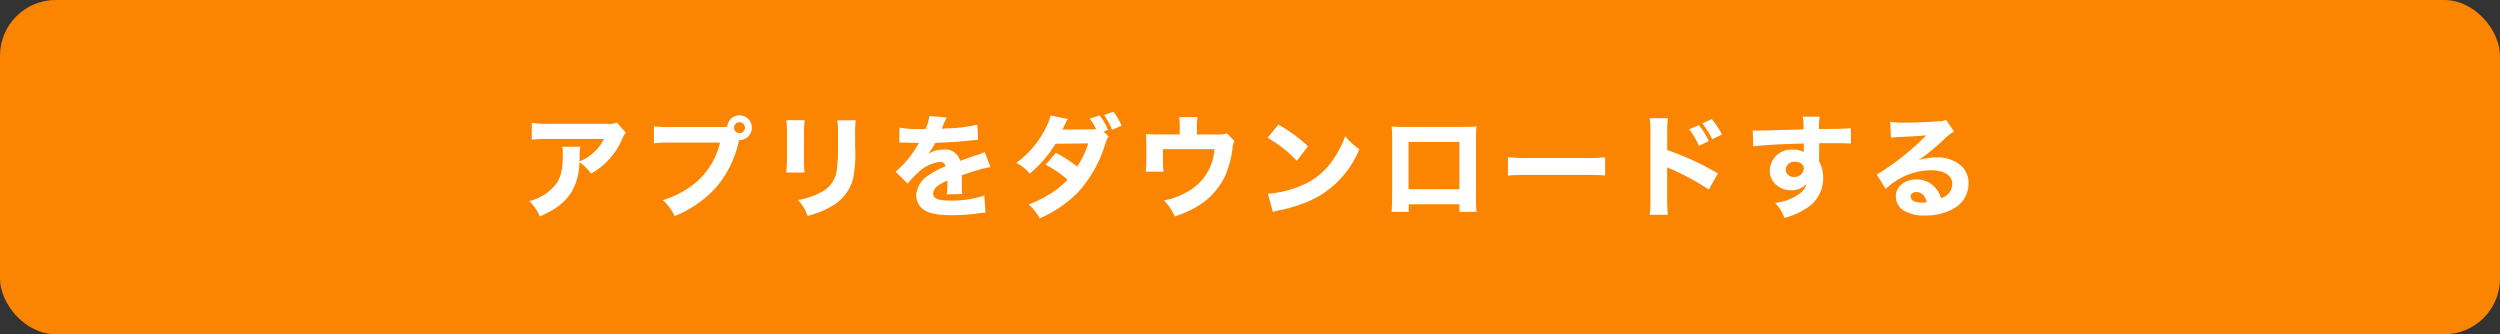 <svg xmlns="http://www.w3.org/2000/svg" width="359" height="48" viewBox="0 0 359 48"><rect x="0" y="0" width="359" height="48" fill="#333333" stroke="none"/><g transform="translate(-8 -481)"><rect width="359" height="48" rx="8" transform="translate(8 481)" fill="#fb8501"/><path d="M-90.928-12.384a3.494,3.494,0,0,1-1.472.16h-8.256a14.979,14.979,0,0,1-2.5-.128v2.4c.72-.064,1.5-.1,2.464-.1h7.92A6.947,6.947,0,0,1-96.3-6.816c.016-.464.016-.672.016-.752a9.894,9.894,0,0,1,.08-1.36h-2.576a4.605,4.605,0,0,1,.08,1.072c0,2.224-.288,3.424-1.088,4.432a7.054,7.054,0,0,1-3.728,2.3A6.722,6.722,0,0,1-102,1.072C-99.536.016-98.16-1.12-97.248-2.8a8.654,8.654,0,0,0,.928-3.9,6.249,6.249,0,0,1,1.68,1.632,10.5,10.5,0,0,0,4.528-5.1,2.46,2.46,0,0,1,.464-.784Zm7.824.624a16.358,16.358,0,0,1-2.512-.112v2.448a18.759,18.759,0,0,1,2.48-.1h7.008A10.658,10.658,0,0,1-80.9-2.848a12.994,12.994,0,0,1-3.44,1.584,7.267,7.267,0,0,1,1.7,2.288,15.948,15.948,0,0,0,6.032-4.208,15.286,15.286,0,0,0,3.168-6.48l.064-.224h.064a1.769,1.769,0,0,0,1.76-1.776,1.772,1.772,0,0,0-1.776-1.776,1.766,1.766,0,0,0-1.76,1.648,5.824,5.824,0,0,1-.688.032Zm9.776-.688a.785.785,0,0,1,.784.784.785.785,0,0,1-.784.784.785.785,0,0,1-.784-.784A.785.785,0,0,1-73.328-12.448Zm6.736-.288a17.059,17.059,0,0,1,.08,2.176v3.1a19.534,19.534,0,0,1-.1,2.24h2.624c-.048-.432-.08-1.216-.08-2.208V-10.56a17.559,17.559,0,0,1,.1-2.176Zm7.312.016a14.339,14.339,0,0,1,.1,2.16v1.52A25.469,25.469,0,0,1-59.36-5.5a4.14,4.14,0,0,1-2.448,3.2,10.781,10.781,0,0,1-3.12,1.024,6,6,0,0,1,1.376,2.288A13.166,13.166,0,0,0-60.336-.256a6.361,6.361,0,0,0,3.3-4.032A17.824,17.824,0,0,0-56.72-8.9v-1.7a16.331,16.331,0,0,1,.08-2.128Zm8.9,3.2a1.382,1.382,0,0,1,.24-.016h.224a1,1,0,0,0,.272.016c.048,0,.3,0,.608.016.464.016.592.016,1.488.016a2.451,2.451,0,0,0-.24.4,14.638,14.638,0,0,1-3.12,3.744l1.728,1.712a9.748,9.748,0,0,1,1.456-1.536,5.341,5.341,0,0,1,3.152-1.584.729.729,0,0,1,.816.64A12.373,12.373,0,0,0-46.1-4.88a3.743,3.743,0,0,0-1.856,2.864,2.6,2.6,0,0,0,.624,1.728C-46.592.544-45.264.9-42.912.9A29.607,29.607,0,0,0-38.8.608a6.065,6.065,0,0,1,.8-.08l-.176-2.448a14.68,14.68,0,0,1-4.912.72c-1.744,0-2.432-.288-2.432-1.024a1.491,1.491,0,0,1,.752-1.152,8.3,8.3,0,0,1,1.28-.688.515.515,0,0,1,.016.128,11.937,11.937,0,0,1-.1,1.856l2.224-.064a9.7,9.7,0,0,1-.048-1.072V-4.3l-.016-.528c1.936-.656,1.936-.656,2.32-.752A12.113,12.113,0,0,1-37.28-6l-.848-2.176a5.445,5.445,0,0,1-1.248.48c-.72.24-.8.272-1.424.5-.416.144-.7.24-.848.288a2.17,2.17,0,0,0-2.384-1.616A4.08,4.08,0,0,0-46.24-7.9,11.482,11.482,0,0,0-45.2-9.488c1.616-.048,3.7-.176,4.864-.32.768-.08.768-.08,1.264-.128l-.1-2.16a22.19,22.19,0,0,1-4.128.528,9.687,9.687,0,0,0-.992.064c.064-.128.064-.144.128-.288a8.2,8.2,0,0,1,.592-1.328l-2.48-.224a6.374,6.374,0,0,1-.576,1.872h-.8a14.311,14.311,0,0,1-2.928-.208Zm29.344-1.6.608-.224a7.383,7.383,0,0,0-1.2-2.08l-1.392.464a9.184,9.184,0,0,1,.9,1.488,4.1,4.1,0,0,1-.624.048l-4.224.032c.16-.288.208-.4.352-.688a7.9,7.9,0,0,1,.416-.832l-2.448-.512a9.411,9.411,0,0,1-.928,2.24,13.836,13.836,0,0,1-4,4.576,6.281,6.281,0,0,1,1.936,1.536,17.36,17.36,0,0,0,3.7-4.288l4.688-.048A13.24,13.24,0,0,1-24.832-6.08,20.566,20.566,0,0,0-27.9-8.064L-29.36-6.352a16.769,16.769,0,0,1,3.136,2.144,11.124,11.124,0,0,1-2.528,2.064,17,17,0,0,1-3.056,1.5,6.953,6.953,0,0,1,1.584,2A17.344,17.344,0,0,0-24.8-2.3a17.984,17.984,0,0,0,3.984-7.008c.272-.8.288-.832.512-1.088Zm.048-2.368a9.473,9.473,0,0,1,1.152,2.112l1.376-.56a8.262,8.262,0,0,0-1.168-2.016Zm13.344,2.8V-11.7a9.9,9.9,0,0,1,.08-1.488h-2.624a11.547,11.547,0,0,1,.08,1.5v.992H-13.12a12.712,12.712,0,0,1-1.84-.08c.032.464.048.848.048,1.616v1.936a13.658,13.658,0,0,1-.08,1.872h2.56a12.814,12.814,0,0,1-.08-1.872v-1.36h7.376a7.408,7.408,0,0,1-3.92,6.144,10.047,10.047,0,0,1-3.312,1.216,7.541,7.541,0,0,1,1.536,2.3A14.836,14.836,0,0,0-7.664-.32,10.086,10.086,0,0,0-3.616-4.688a13.851,13.851,0,0,0,1.1-4.16,2.237,2.237,0,0,1,.256-.912l-1.072-1.088a3.8,3.8,0,0,1-1.44.16Zm10.144.48A16.9,16.9,0,0,1,6.7-6.9l1.616-2.1a22.417,22.417,0,0,0-4.256-3.1ZM3.264.448a5.838,5.838,0,0,1,.8-.224c.3-.064.3-.064.7-.144A20.311,20.311,0,0,0,9.424-1.584,13.778,13.778,0,0,0,15.68-8.592a8.7,8.7,0,0,1-2.032-1.856,13.858,13.858,0,0,1-1.616,3.184,9.94,9.94,0,0,1-4.7,3.92A15.3,15.3,0,0,1,2.56-2.176ZM30.048-.672V.416h2.464a20.865,20.865,0,0,1-.08-2.336V-9.648c0-.928.016-1.632.064-2.192-.656.048-1.056.064-2.4.064H22.624a19.8,19.8,0,0,1-2.3-.064,19.648,19.648,0,0,1,.064,2.112v7.9c0,.96-.032,1.632-.08,2.256h2.464v-1.1Zm0-2.16h-7.3V-9.616h7.3Zm6.976-1.952c.624-.064,1.536-.1,2.928-.1h8.08c1.248,0,2.3.032,2.944.08V-7.424a21.006,21.006,0,0,1-2.928.112h-8.1a19.985,19.985,0,0,1-2.928-.128Zm26.016-6.64a10.952,10.952,0,0,1,1.424,2.368l1.392-.688a9.438,9.438,0,0,0-1.424-2.288Zm1.9-.848A12.249,12.249,0,0,1,66.352-10l1.392-.688A10.547,10.547,0,0,0,66.288-12.9ZM59.984.848a19.8,19.8,0,0,1-.1-2.224V-5.984A5.489,5.489,0,0,0,60.5-5.7a35.136,35.136,0,0,1,5.36,2.912l1.312-2.3a38.558,38.558,0,0,0-7.28-3.36V-10.88a14.1,14.1,0,0,1,.1-2.144H57.376a13.969,13.969,0,0,1,.1,2.144v9.472a16.536,16.536,0,0,1-.1,2.256ZM72.24-8.976c1.376-.192,3.456-.3,7.264-.416v.976a2.36,2.36,0,0,1,.016.256,2.9,2.9,0,0,0-1.5-.352A3.088,3.088,0,0,0,74.624-5.52,2.627,2.627,0,0,0,75.7-3.328a3.15,3.15,0,0,0,1.92.64,2.767,2.767,0,0,0,2.256-.9,2.264,2.264,0,0,1-.864,1.312A7.2,7.2,0,0,1,75.392-.864,6.058,6.058,0,0,1,76.72,1.3,10.8,10.8,0,0,0,79.76-.016a5.053,5.053,0,0,0,2.528-4.416A4.869,4.869,0,0,0,81.7-6.848v-.368l.016-1.312v-.528L81.7-9.424c.816-.016.944-.016,1.792-.016,1.712,0,2.1.016,2.784.064l-.016-2.208c-.64.064-1.872.1-4.576.112a12.308,12.308,0,0,1,.1-1.776H79.36a11.75,11.75,0,0,1,.112,1.824c-4.512.128-6.112.176-6.464.176a8.112,8.112,0,0,1-.832-.032Zm6.016,2.208c.752,0,1.248.4,1.248.976a1.291,1.291,0,0,1-1.392,1.2A1.109,1.109,0,0,1,76.9-5.648,1.223,1.223,0,0,1,78.256-6.768Zm13.76-3.456c.48-.064.624-.064,1.136-.1,2.352-.112,2.624-.128,3.936-.24a36.735,36.735,0,0,1-7.1,5.632l1.28,2.064a9.644,9.644,0,0,1,6.528-2.688c1.84,0,3.024.752,3.024,1.92a2.086,2.086,0,0,1-1.6,2.08,4.082,4.082,0,0,0-.736-1.376,3.55,3.55,0,0,0-2.816-1.3c-1.7,0-2.944,1.04-2.944,2.416A2.4,2.4,0,0,0,93.7.144a5.609,5.609,0,0,0,3.248.8,8.061,8.061,0,0,0,4.016-.96,4.037,4.037,0,0,0,2.192-3.632A3.27,3.27,0,0,0,101.984-6.3,5.062,5.062,0,0,0,98.64-7.392,8.789,8.789,0,0,0,96-7.008a30.58,30.58,0,0,0,3.472-2.816,8.243,8.243,0,0,1,1.6-1.3l-1.136-1.664a2.715,2.715,0,0,1-1.088.208c-1.488.112-3.472.192-4.848.192a14.282,14.282,0,0,1-2.08-.112ZM97.168-.976A2.332,2.332,0,0,1,96.5-.9c-1.04,0-1.648-.32-1.648-.88,0-.384.32-.64.8-.64C96.4-2.416,96.928-1.92,97.168-.976Z" transform="translate(187.52 511)" fill="#fff"/></g></svg>